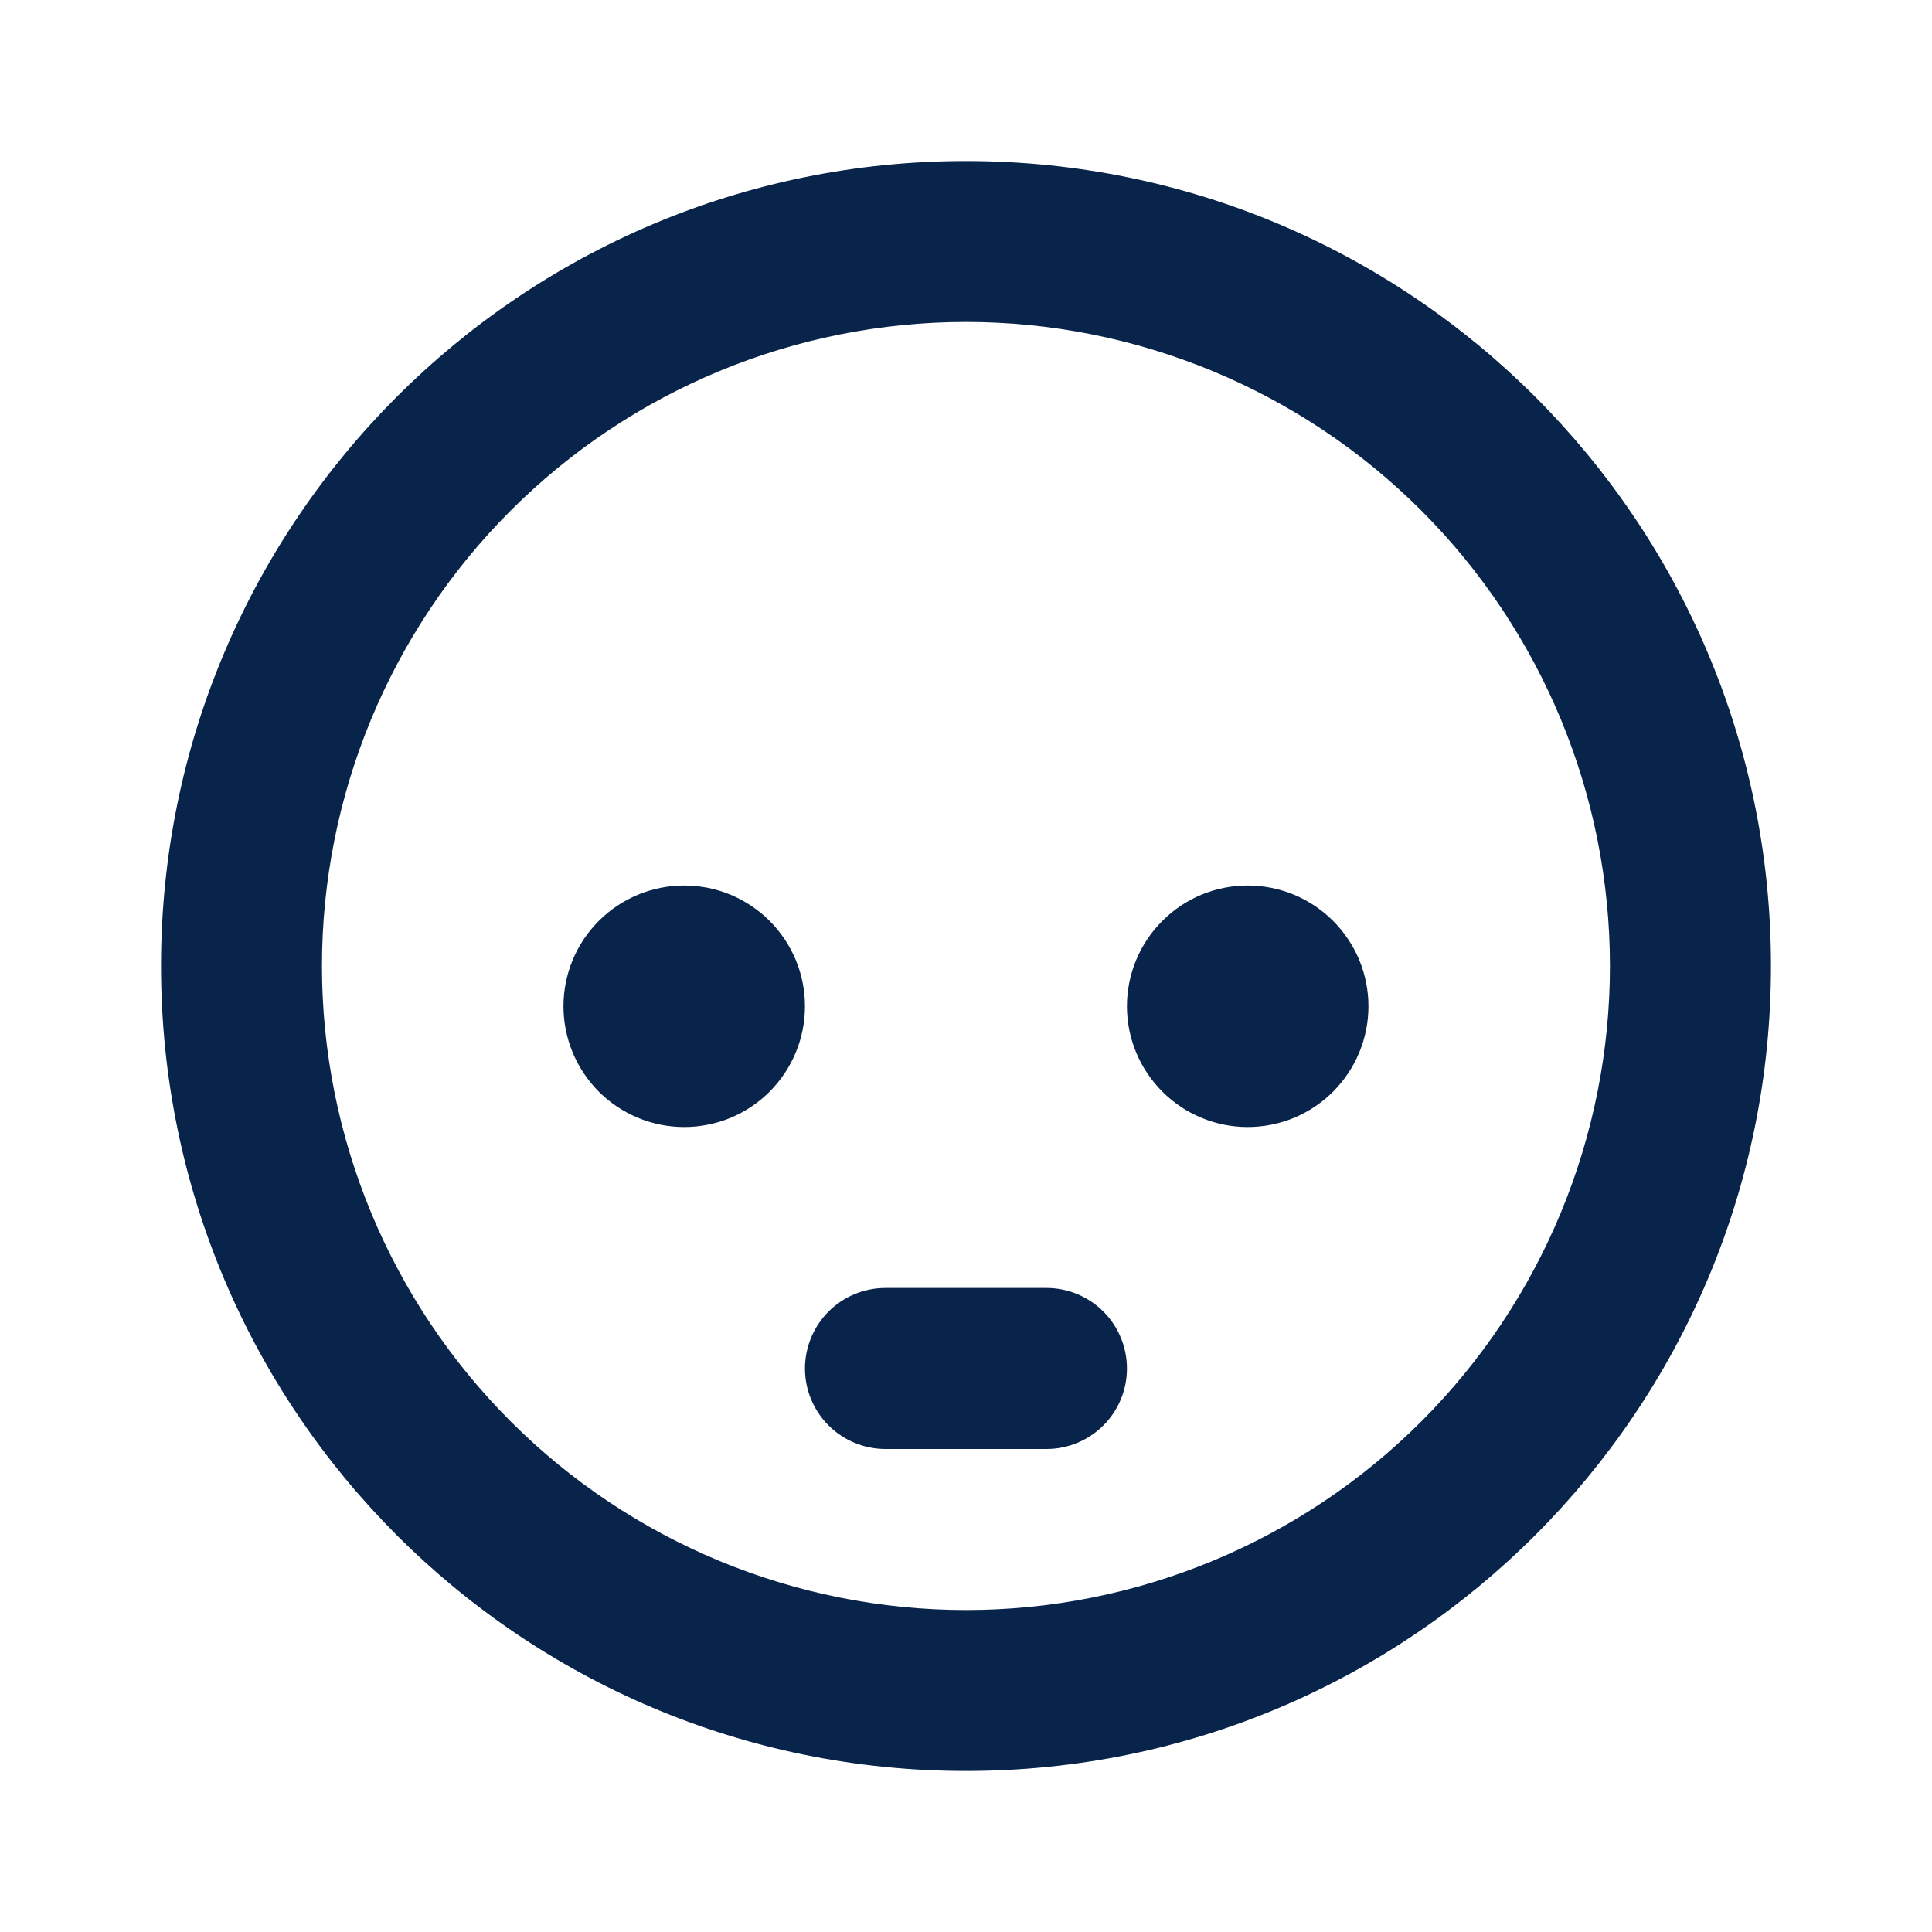 <svg width="20" height="20" viewBox="0 0 20 20" fill="none" xmlns="http://www.w3.org/2000/svg">
<path fill-rule="evenodd" clip-rule="evenodd" d="M10 1.667C14.602 1.667 18.333 5.398 18.333 10C18.333 14.602 14.602 18.333 10 18.333C5.397 18.333 1.667 14.602 1.667 10C1.667 5.398 5.397 1.667 10 1.667ZM10 3.333C8.232 3.333 6.536 4.036 5.286 5.286C4.036 6.536 3.333 8.232 3.333 10C3.333 11.768 4.036 13.464 5.286 14.714C6.536 15.964 8.232 16.667 10 16.667C11.768 16.667 13.464 15.964 14.714 14.714C15.964 13.464 16.666 11.768 16.666 10C16.666 8.232 15.964 6.536 14.714 5.286C13.464 4.036 11.768 3.333 10 3.333ZM10.833 13.333C11.054 13.333 11.266 13.421 11.422 13.577C11.579 13.734 11.666 13.946 11.666 14.167C11.666 14.388 11.579 14.6 11.422 14.756C11.266 14.912 11.054 15 10.833 15H9.166C8.945 15 8.734 14.912 8.577 14.756C8.421 14.6 8.333 14.388 8.333 14.167C8.333 13.946 8.421 13.734 8.577 13.577C8.734 13.421 8.945 13.333 9.166 13.333H10.833ZM7.083 9.167C7.247 9.167 7.41 9.199 7.562 9.262C7.713 9.325 7.851 9.417 7.967 9.533C8.083 9.649 8.175 9.787 8.238 9.938C8.301 10.09 8.333 10.252 8.333 10.417C8.333 10.581 8.301 10.743 8.238 10.895C8.175 11.047 8.083 11.184 7.967 11.301C7.851 11.417 7.713 11.509 7.562 11.572C7.41 11.634 7.247 11.667 7.083 11.667C6.752 11.667 6.434 11.535 6.199 11.301C5.965 11.066 5.833 10.748 5.833 10.417C5.833 10.085 5.965 9.767 6.199 9.533C6.434 9.298 6.752 9.167 7.083 9.167ZM12.916 9.167C13.081 9.167 13.243 9.199 13.395 9.262C13.546 9.325 13.684 9.417 13.8 9.533C13.916 9.649 14.008 9.787 14.071 9.938C14.134 10.09 14.166 10.252 14.166 10.417C14.166 10.581 14.134 10.743 14.071 10.895C14.008 11.047 13.916 11.184 13.8 11.301C13.684 11.417 13.546 11.509 13.395 11.572C13.243 11.634 13.081 11.667 12.916 11.667C12.585 11.667 12.267 11.535 12.033 11.301C11.798 11.066 11.666 10.748 11.666 10.417C11.666 10.085 11.798 9.767 12.033 9.533C12.267 9.298 12.585 9.167 12.916 9.167Z" fill="#09244B"/>
</svg>
